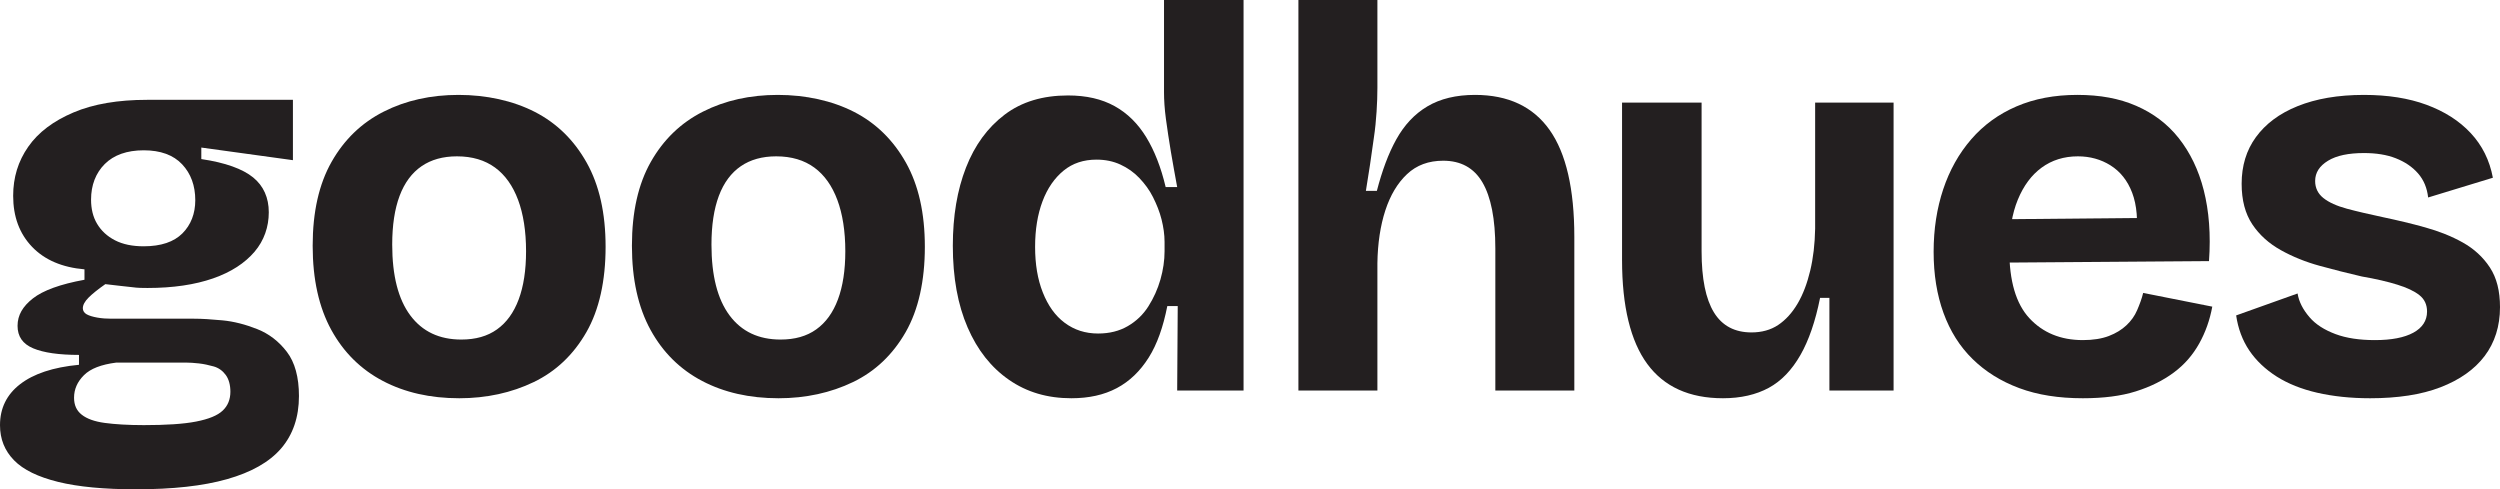 <?xml version="1.0" encoding="UTF-8"?> <svg xmlns="http://www.w3.org/2000/svg" id="Layer_2" data-name="Layer 2" viewBox="0 0 91.15 17.84"><defs><style> .cls-1 { fill: #231f20; stroke-width: 0px; } </style></defs><g id="Layer_1-2" data-name="Layer 1"><g><path class="cls-1" d="M4.96,17.84c-1.16,0-2.11-.09-2.84-.27-.73-.18-1.27-.44-1.61-.79-.34-.35-.51-.77-.51-1.28,0-.61.24-1.11.73-1.49s1.2-.62,2.15-.71v-.36c-.73,0-1.29-.08-1.67-.24s-.57-.43-.57-.82.19-.71.56-1c.37-.29,1-.52,1.88-.68v-.38c-.81-.07-1.45-.34-1.91-.82-.46-.48-.69-1.1-.69-1.86,0-.67.18-1.26.55-1.79.37-.53.92-.94,1.65-1.25.73-.31,1.63-.46,2.68-.46h5.32v2.2l-3.34-.46v.42c.88.13,1.51.36,1.89.67.38.31.57.74.57,1.27s-.17,1.03-.52,1.44c-.35.41-.85.74-1.51.97s-1.46.35-2.39.35c-.17,0-.36,0-.57-.03-.21-.02-.53-.06-.97-.11-.27.19-.47.35-.61.49-.14.14-.21.27-.21.39,0,.09.05.17.14.22.09.05.22.09.39.12.17.03.34.04.51.04h3.02c.27,0,.61.02,1.03.06.42.04.84.15,1.27.32.43.17.79.45,1.08.83.29.38.44.92.44,1.61,0,.77-.22,1.41-.65,1.91-.43.5-1.09.87-1.97,1.12-.88.25-1.99.37-3.32.37ZM5.24,15.5c.81,0,1.45-.04,1.91-.13s.78-.22.97-.4c.19-.18.28-.41.28-.69,0-.25-.06-.46-.17-.61s-.26-.26-.44-.31-.36-.09-.54-.11c-.18-.02-.34-.03-.47-.03h-2.54c-.55.07-.94.22-1.18.46s-.36.51-.36.82c0,.27.09.47.28.62.19.15.47.25.84.3.37.05.85.08,1.42.08ZM5.24,8.98c.63,0,1.1-.16,1.41-.47.31-.31.47-.72.47-1.21,0-.53-.16-.97-.48-1.31-.32-.34-.79-.51-1.4-.51s-1.09.17-1.42.5-.5.77-.5,1.3c0,.33.07.63.22.88.15.25.36.45.65.6.29.15.64.22,1.05.22Z"></path><path class="cls-1" d="M16.74,14.52c-1.05,0-1.98-.21-2.78-.63-.8-.42-1.43-1.04-1.88-1.86s-.68-1.84-.68-3.07.23-2.25.69-3.06,1.09-1.42,1.9-1.83c.81-.41,1.72-.61,2.73-.61s1.98.21,2.78.62c.8.41,1.43,1.03,1.89,1.85s.69,1.84.69,3.07-.23,2.29-.7,3.11c-.47.82-1.11,1.43-1.92,1.82-.81.39-1.72.59-2.72.59ZM16.82,12.38c.52,0,.95-.12,1.3-.37.35-.25.61-.61.79-1.09s.27-1.07.27-1.76c0-.73-.1-1.36-.29-1.87-.19-.51-.47-.91-.84-1.18-.37-.27-.83-.41-1.39-.41-.51,0-.94.12-1.29.36-.35.24-.62.6-.8,1.08-.18.48-.27,1.07-.27,1.78,0,1.13.22,1.99.66,2.58.44.59,1.06.88,1.86.88Z"></path><path class="cls-1" d="M28.38,14.52c-1.05,0-1.98-.21-2.78-.63-.8-.42-1.43-1.04-1.88-1.86s-.68-1.84-.68-3.07.23-2.25.69-3.06,1.09-1.42,1.9-1.83c.81-.41,1.72-.61,2.73-.61s1.98.21,2.78.62c.8.41,1.43,1.03,1.89,1.85s.69,1.84.69,3.07-.23,2.29-.7,3.11c-.47.82-1.11,1.43-1.92,1.82-.81.39-1.72.59-2.72.59ZM28.46,12.38c.52,0,.95-.12,1.3-.37.35-.25.61-.61.79-1.09s.27-1.07.27-1.76c0-.73-.1-1.36-.29-1.87-.19-.51-.47-.91-.84-1.18-.37-.27-.83-.41-1.39-.41-.51,0-.94.12-1.29.36-.35.24-.62.6-.8,1.08-.18.48-.27,1.07-.27,1.78,0,1.13.22,1.99.66,2.58.44.59,1.06.88,1.86.88Z"></path><path class="cls-1" d="M39.06,14.52c-.87,0-1.62-.22-2.27-.67-.65-.45-1.15-1.08-1.51-1.91-.36-.83-.54-1.82-.54-2.98,0-1.08.16-2.03.48-2.85.32-.82.79-1.46,1.41-1.93.62-.47,1.39-.7,2.31-.7.67,0,1.23.13,1.7.39.47.26.85.64,1.15,1.13.3.49.54,1.1.71,1.82h.42c-.08-.44-.16-.87-.23-1.29s-.13-.82-.18-1.19c-.05-.37-.07-.7-.07-.98V0h2.9v14.24h-2.42l.02-3.08h-.38c-.15.76-.37,1.39-.68,1.88-.31.49-.69.86-1.16,1.11-.47.25-1.02.37-1.66.37ZM40.04,12.16c.41,0,.77-.09,1.08-.27.31-.18.56-.42.75-.72.19-.3.34-.63.44-.98.1-.35.15-.7.15-1.03v-.34c0-.27-.04-.54-.11-.82-.07-.28-.18-.55-.31-.81-.13-.26-.3-.49-.5-.7-.2-.21-.43-.37-.69-.49-.26-.12-.55-.18-.87-.18-.47,0-.87.13-1.2.4-.33.27-.59.64-.77,1.12-.18.48-.27,1.03-.27,1.66s.09,1.18.28,1.66c.19.48.45.85.8,1.11.35.26.75.39,1.22.39Z"></path><path class="cls-1" d="M47.34,14.24V0h2.88v3.2c0,.27-.01.56-.03.87-.02.31-.05.63-.1.96s-.09.65-.14.98c-.05.33-.1.64-.15.95h.4c.19-.73.42-1.36.71-1.88.29-.52.66-.92,1.13-1.2.47-.28,1.05-.42,1.74-.42,1.21,0,2.12.43,2.72,1.28.6.85.9,2.15.9,3.9v5.6h-2.88v-5.18c0-1.08-.16-1.88-.47-2.41-.31-.53-.79-.79-1.43-.79-.53,0-.97.16-1.32.49-.35.33-.61.77-.79,1.32-.18.55-.28,1.2-.29,1.93v4.64h-2.88Z"></path><path class="cls-1" d="M62.82,14.52c-1.23,0-2.15-.42-2.76-1.25-.61-.83-.92-2.1-.92-3.79V3.74h2.9v5.42c0,1,.15,1.74.45,2.23.3.49.76.73,1.37.73.37,0,.7-.09.97-.27.27-.18.51-.44.71-.78s.35-.74.46-1.2.17-.97.18-1.53V3.74h2.86v10.5h-2.34v-3.38h-.34c-.17.85-.41,1.55-.72,2.09s-.69.94-1.15,1.19c-.46.25-1.02.38-1.67.38Z"></path><path class="cls-1" d="M75.94,14.52c-.88,0-1.65-.12-2.32-.37-.67-.25-1.23-.6-1.7-1.06s-.82-1.02-1.06-1.68c-.24-.66-.36-1.4-.36-2.23s.12-1.59.35-2.28.57-1.3,1.02-1.82c.45-.52,1-.92,1.65-1.2.65-.28,1.39-.42,2.22-.42s1.53.13,2.15.4,1.14.66,1.55,1.18.72,1.15.91,1.9.26,1.61.19,2.58l-8.18.06v-1.58l6.46-.06-.94.82c.08-.71.03-1.28-.14-1.73-.17-.45-.44-.78-.79-1-.35-.22-.75-.33-1.19-.33-.51,0-.95.14-1.32.41s-.66.66-.87,1.17c-.21.51-.31,1.12-.31,1.84,0,1.12.24,1.95.73,2.48.49.53,1.14.8,1.95.8.37,0,.69-.05.95-.15.26-.1.47-.23.64-.39.17-.16.3-.34.39-.55.09-.21.17-.42.22-.63l2.52.5c-.09.49-.25.94-.48,1.35s-.53.76-.92,1.05c-.39.29-.85.52-1.39.69-.54.17-1.18.25-1.93.25Z"></path><path class="cls-1" d="M86.41,14.52c-.71,0-1.35-.07-1.92-.2-.57-.13-1.07-.33-1.48-.59-.41-.26-.75-.58-1-.95-.25-.37-.41-.8-.48-1.28l2.24-.8c.05.31.2.59.43.86.23.27.55.47.95.62.4.15.88.22,1.44.22.6,0,1.07-.09,1.4-.27.33-.18.5-.44.5-.77,0-.25-.09-.45-.28-.6-.19-.15-.45-.27-.8-.38-.35-.11-.78-.21-1.3-.3-.52-.12-1.03-.25-1.54-.39-.51-.14-.98-.33-1.41-.57-.43-.24-.78-.55-1.04-.94-.26-.39-.39-.88-.39-1.48,0-.65.17-1.22.52-1.7.35-.48.85-.86,1.52-1.13.67-.27,1.47-.41,2.42-.41.87,0,1.63.12,2.28.36.65.24,1.19.58,1.61,1.03.42.45.69.99.81,1.63l-2.36.72c-.04-.35-.16-.64-.37-.88-.21-.24-.48-.42-.81-.55-.33-.13-.72-.19-1.16-.19-.56,0-1,.09-1.31.28-.31.19-.47.43-.47.74,0,.25.1.46.3.62s.49.29.86.39.81.2,1.32.31c.52.11,1.03.23,1.53.37.5.14.96.32,1.37.55.41.23.74.53.99.91.25.38.37.86.37,1.45,0,.69-.19,1.29-.56,1.78-.37.49-.91.87-1.61,1.14s-1.56.4-2.57.4Z"></path></g></g></svg> 